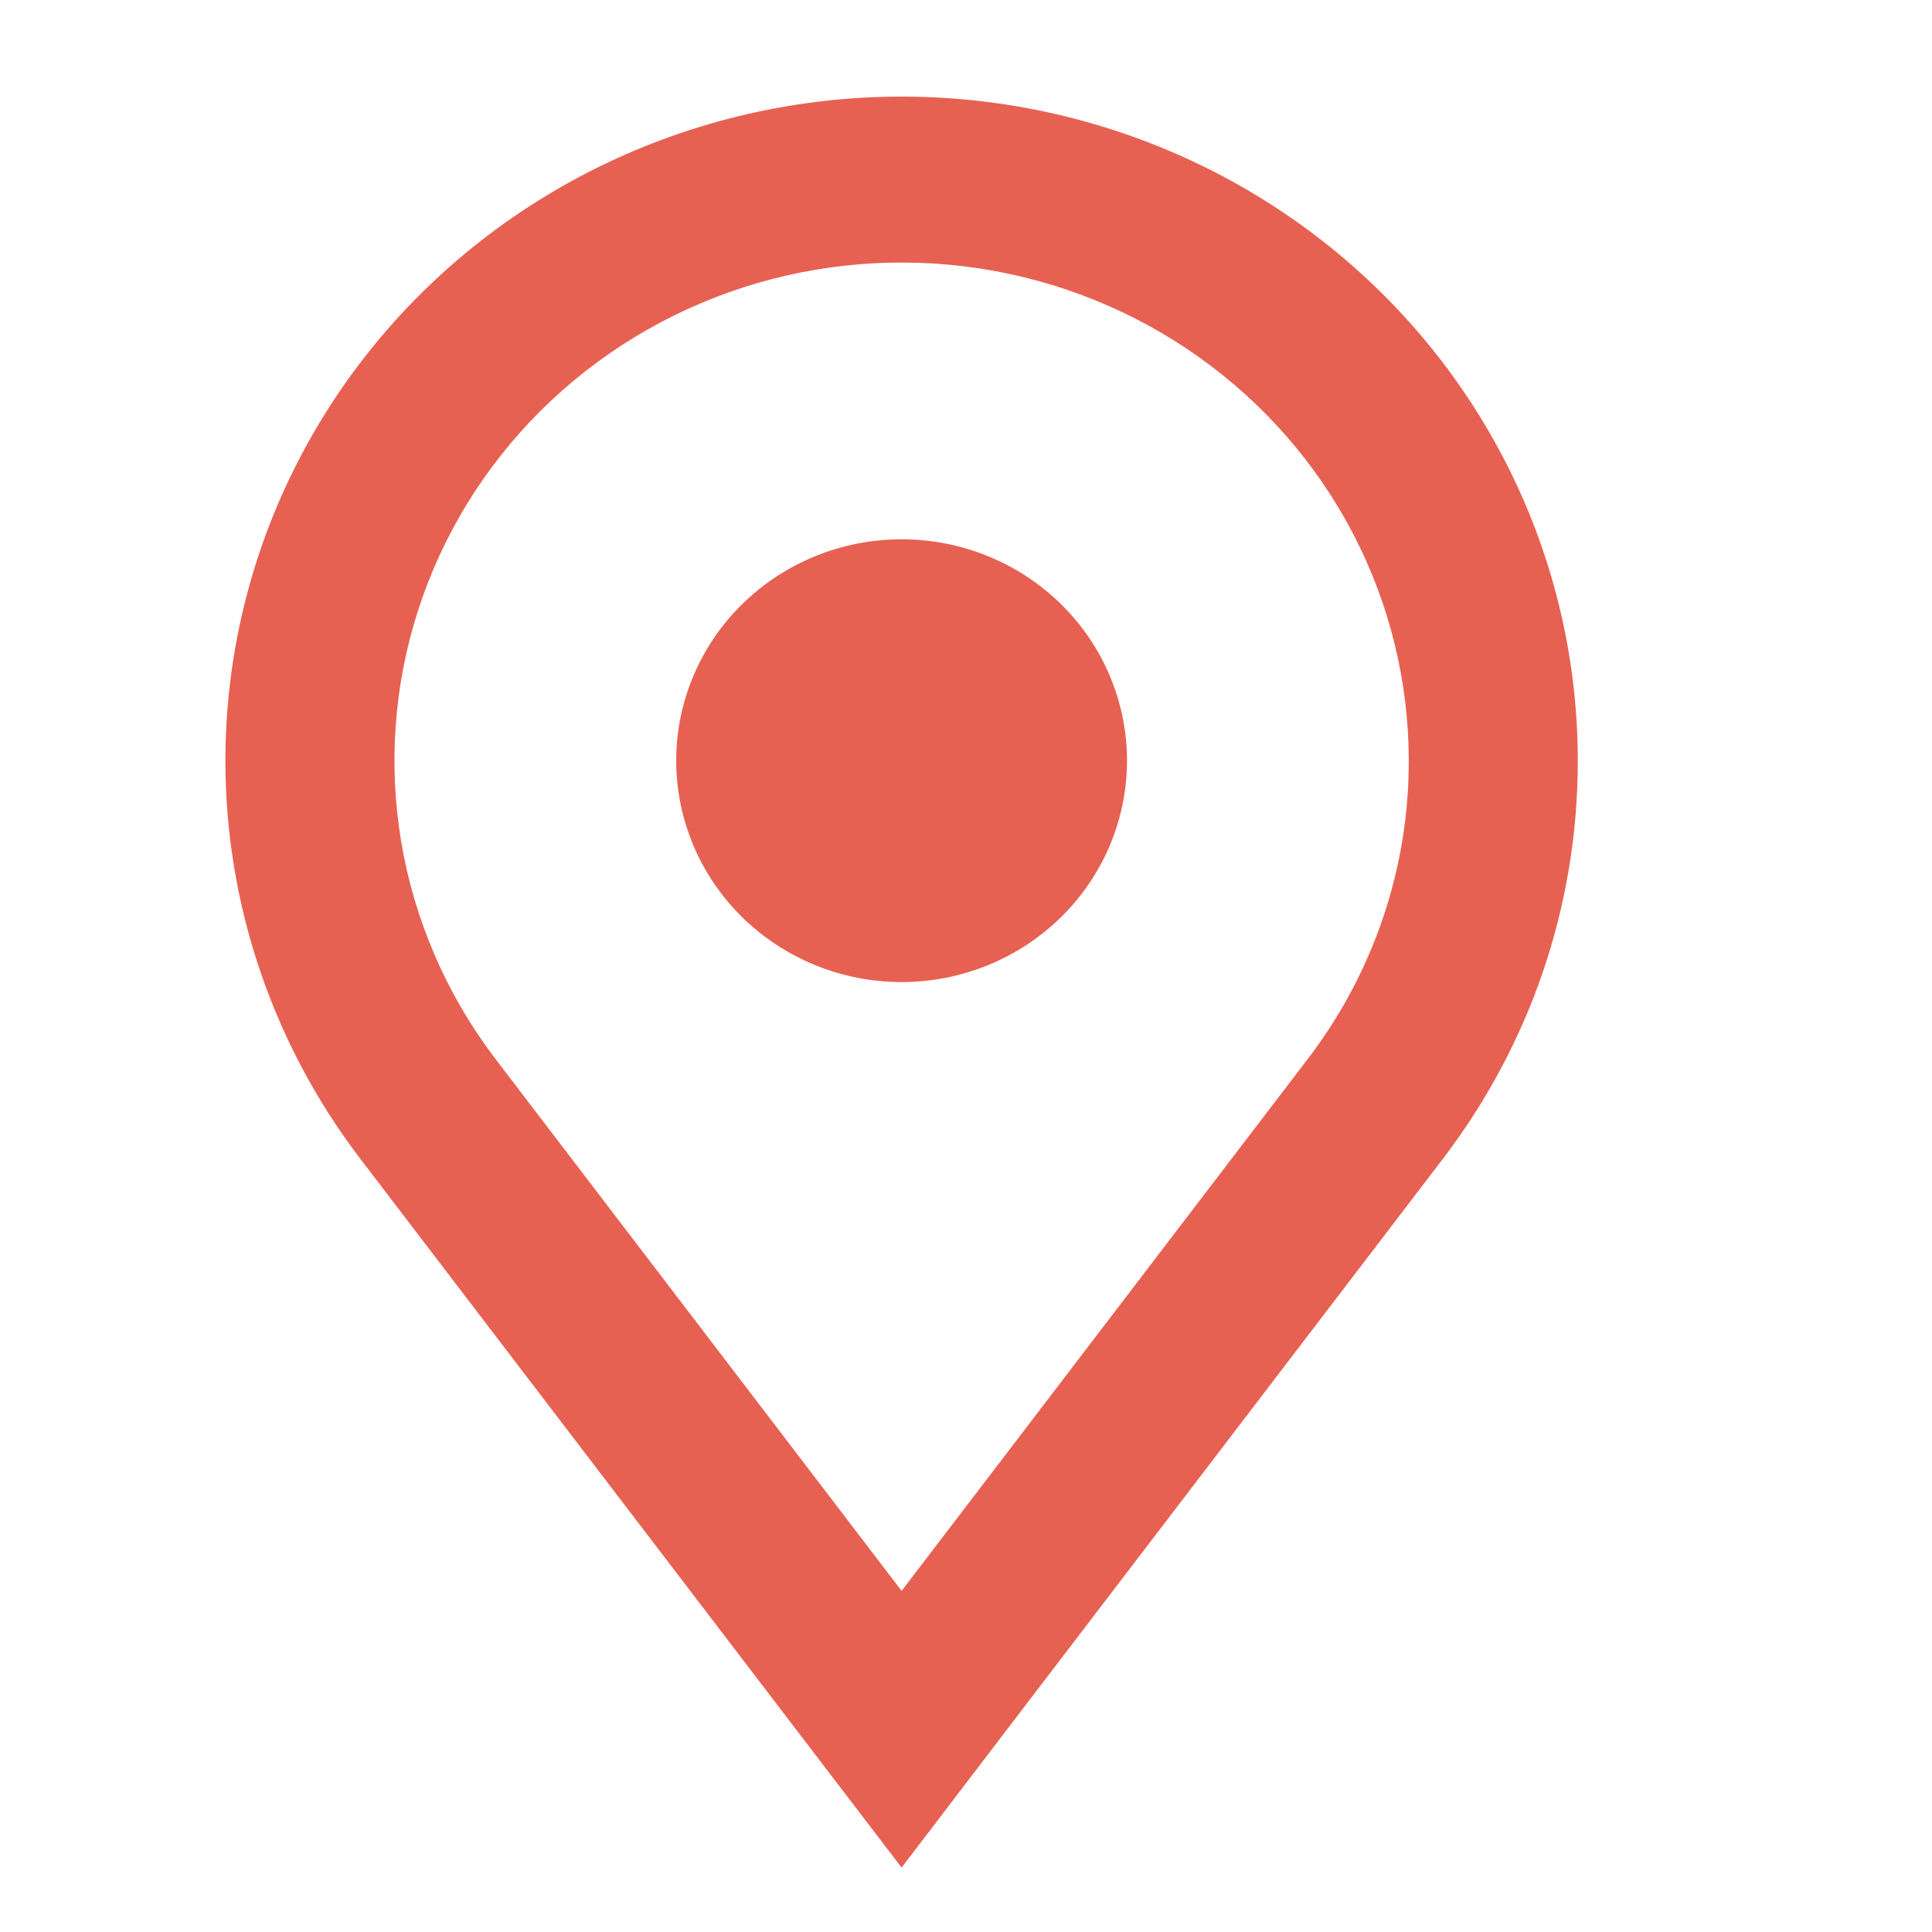 <svg width="60" height="60" viewBox="0 0 60 60" fill="none" xmlns="http://www.w3.org/2000/svg">
<path fill-rule="evenodd" clip-rule="evenodd" d="M43.75 23.623C43.757 26.938 42.673 30.166 40.66 32.826L28 49.406L15.341 32.826C13.858 30.859 12.872 28.575 12.463 26.161C12.055 23.747 12.235 21.272 12.989 18.94C13.743 16.608 15.05 14.484 16.802 12.745C18.554 11.005 20.701 9.698 23.067 8.931C25.433 8.165 27.951 7.961 30.413 8.336C32.875 8.71 35.211 9.654 37.23 11.088C39.249 12.522 40.892 14.406 42.026 16.585C43.159 18.764 43.75 21.176 43.75 23.623ZM49 23.623C49 28.23 47.464 32.479 44.87 35.91L31.279 53.703L28 58L24.717 53.703L11.13 35.91C9.151 33.288 7.834 30.243 7.287 27.024C6.74 23.805 6.978 20.505 7.981 17.394C8.985 14.284 10.726 11.451 13.061 9.13C15.396 6.808 18.259 5.064 21.413 4.041C24.568 3.017 27.925 2.744 31.209 3.242C34.492 3.741 37.608 4.997 40.301 6.909C42.994 8.82 45.186 11.332 46.699 14.238C48.211 17.143 48.999 20.36 49 23.623ZM28 30.499C29.857 30.499 31.637 29.774 32.95 28.485C34.263 27.195 35 25.447 35 23.623C35 21.8 34.263 20.051 32.95 18.762C31.637 17.472 29.857 16.748 28 16.748C26.143 16.748 24.363 17.472 23.05 18.762C21.738 20.051 21 21.8 21 23.623C21 25.447 21.738 27.195 23.05 28.485C24.363 29.774 26.143 30.499 28 30.499Z" fill="#E76153"/>
</svg>

